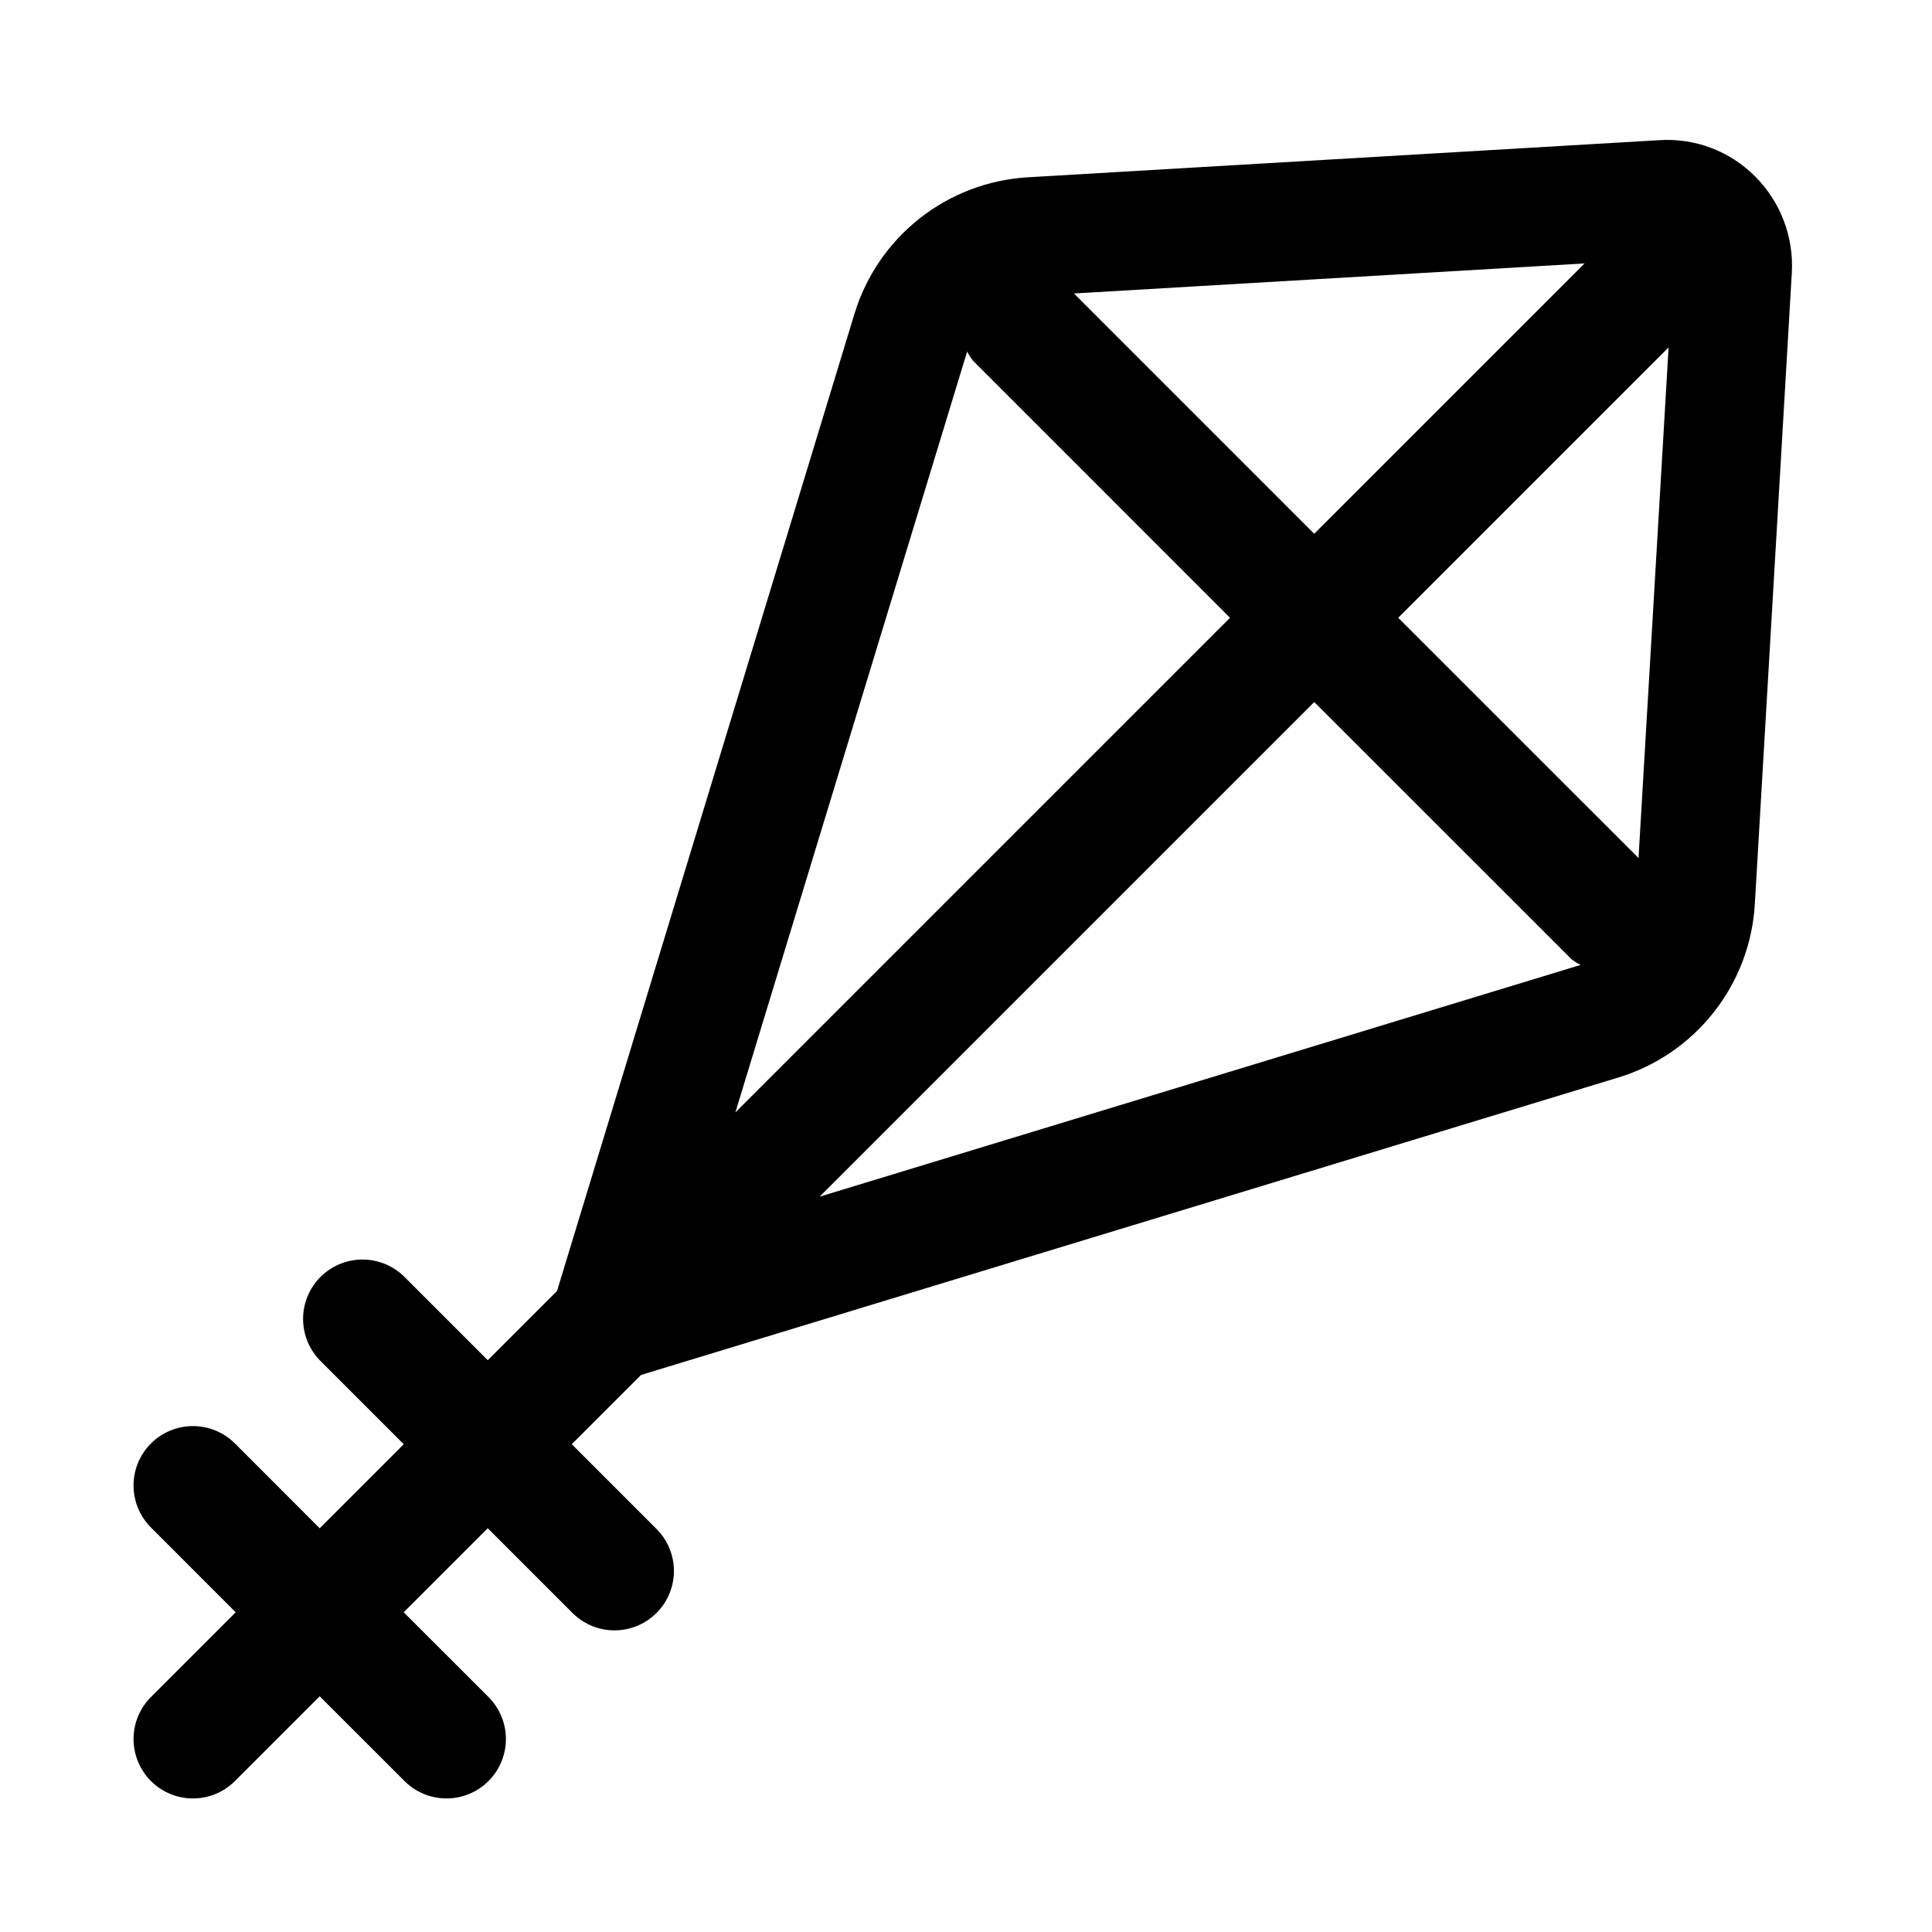 <?xml version="1.0" encoding="UTF-8"?>
<!-- Uploaded to: SVG Repo, www.svgrepo.com, Generator: SVG Repo Mixer Tools -->
<svg fill="#000000" width="800px" height="800px" version="1.1" viewBox="144 144 512 512" xmlns="http://www.w3.org/2000/svg">
 <path d="m609.18 190.82c-6.703-6.785-16.027-10.312-25.539-9.668l-167.39 9.84c-10.387 0.641-20.336 4.43-28.512 10.871-8.18 6.438-14.199 15.219-17.258 25.168l-78.859 259.08-18.359 18.359-22.262-22.262c-4-3.863-9.738-5.332-15.102-3.859-5.359 1.469-9.551 5.66-11.02 11.02-1.469 5.363-0.004 11.102 3.859 15.102l22.262 22.262-22.277 22.277-22.262-22.277c-2.934-3.039-6.965-4.769-11.188-4.805-4.223-0.039-8.285 1.625-11.27 4.609-2.988 2.984-4.648 7.047-4.609 11.27 0.035 4.223 1.766 8.254 4.805 11.188l22.262 22.277-22.262 22.262c-3.039 2.934-4.769 6.965-4.805 11.188-0.039 4.223 1.621 8.285 4.609 11.27 2.984 2.988 7.047 4.648 11.27 4.613 4.223-0.039 8.254-1.77 11.188-4.809l22.262-22.262 22.277 22.262c2.934 3.039 6.965 4.769 11.188 4.809 4.223 0.035 8.285-1.625 11.27-4.613 2.988-2.984 4.648-7.047 4.613-11.27-0.039-4.223-1.77-8.254-4.809-11.188l-22.277-22.262 22.277-22.277 22.262 22.262c2.934 3.039 6.965 4.769 11.188 4.805 4.223 0.039 8.285-1.621 11.27-4.609 2.988-2.984 4.648-7.047 4.613-11.27-0.039-4.223-1.77-8.254-4.809-11.188l-22.262-22.262 18.359-18.359 259.12-78.863-0.004 0.004c9.949-3.059 18.73-9.078 25.168-17.258 6.441-8.176 10.234-18.121 10.871-28.512l9.809-167.38c0.57-9.504-2.949-18.801-9.664-25.551zm-30.953 180.57-63.684-63.668 71.652-71.652zm-15.398 28.34-201.63 61.402 131.09-131.09 68.109 68.094h-0.004c0.758 0.602 1.574 1.125 2.441 1.559zm-70.551-114.27-63.668-63.684 135.32-7.965zm-91.977-48.289c0.438 0.867 0.969 1.684 1.574 2.441l68.094 68.109-131.09 131.09z"/>
</svg>
